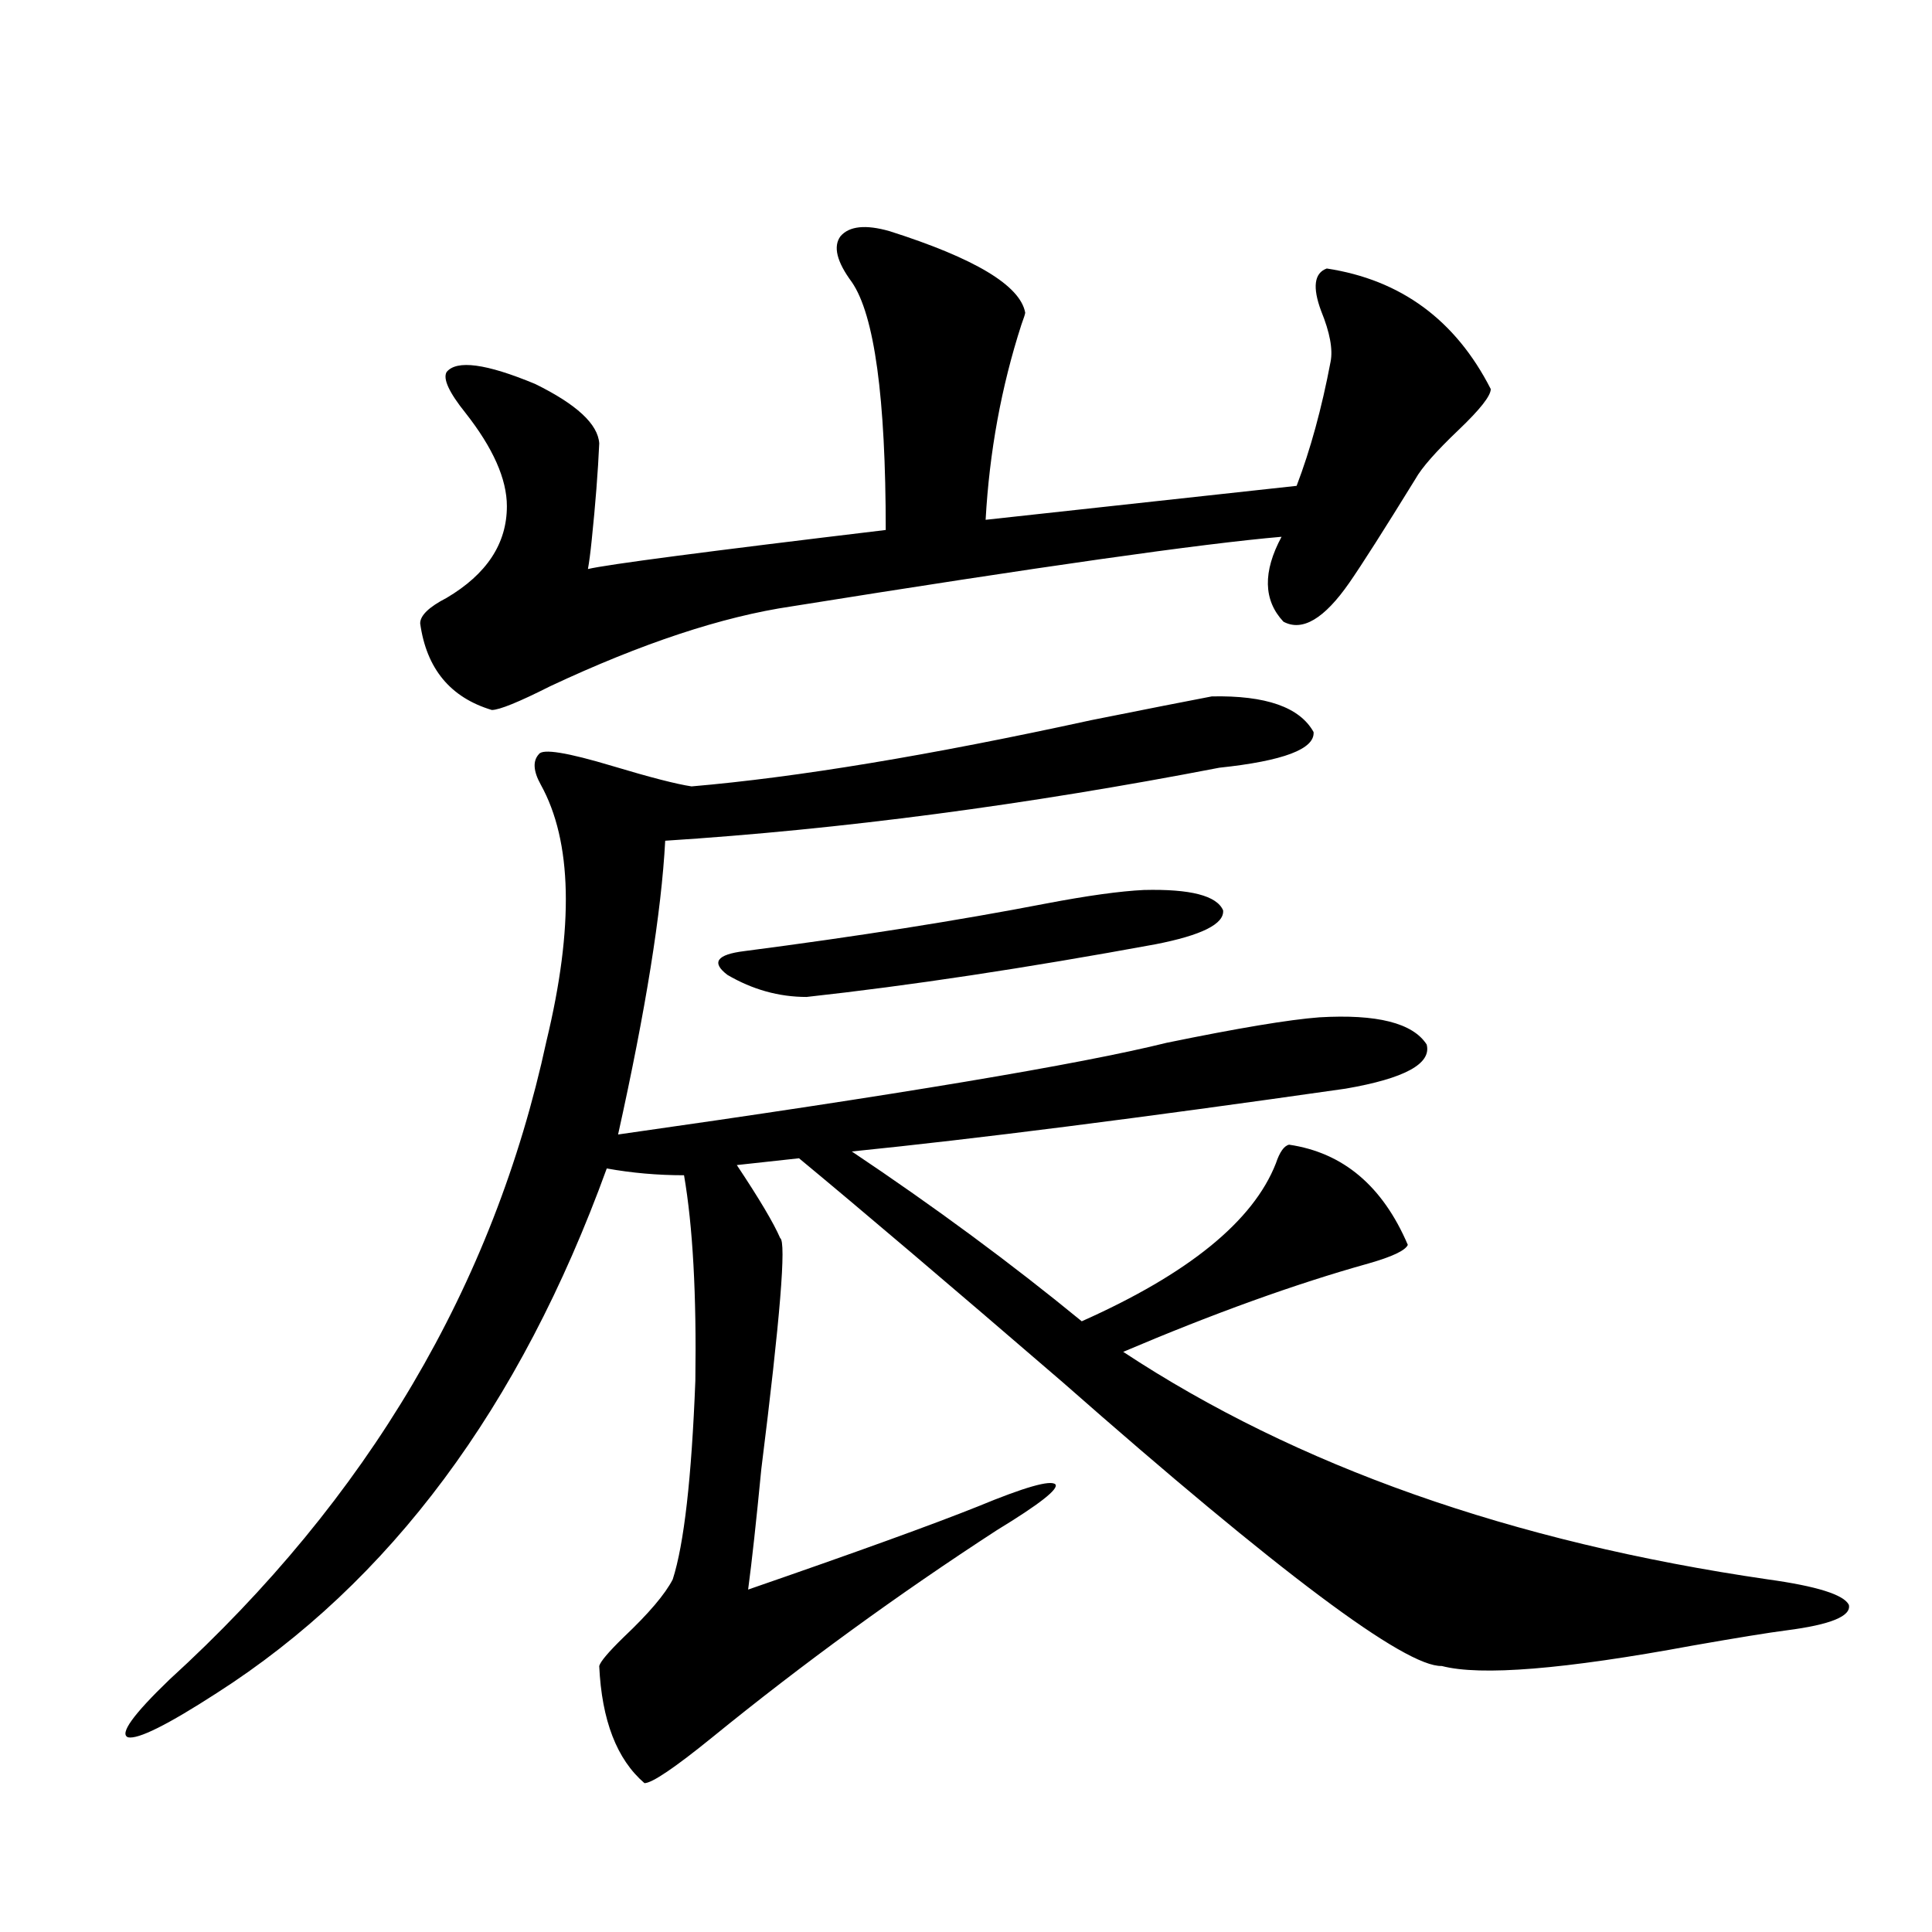 <?xml version="1.0" encoding="utf-8"?>
<!-- Generator: Adobe Illustrator 16.0.0, SVG Export Plug-In . SVG Version: 6.00 Build 0)  -->
<!DOCTYPE svg PUBLIC "-//W3C//DTD SVG 1.1//EN" "http://www.w3.org/Graphics/SVG/1.1/DTD/svg11.dtd">
<svg version="1.1" id="图层_1" xmlns="http://www.w3.org/2000/svg" xmlns:xlink="http://www.w3.org/1999/xlink" x="0px" y="0px"
	 width="1000px" height="1000px" viewBox="0 0 1000 1000" enable-background="new 0 0 1000 1000" xml:space="preserve">
<path d="M627.229,360.457c27.957-0.577,45.518,5.575,52.682,18.457c0.641,8.789-15.609,14.941-48.779,18.457
	c-100.165,19.336-195.772,31.942-286.822,37.793c-1.951,36.914-10.091,87.603-24.39,152.051
	c144.387-20.503,239.019-36.323,283.896-47.461c37.072-7.608,63.413-12.003,79.022-13.184c29.908-1.758,48.444,2.938,55.608,14.063
	c2.592,9.97-11.387,17.578-41.95,22.852c-106.674,15.243-191.87,26.079-255.604,32.52c42.926,28.716,82.59,58.008,119.021,87.891
	c55.273-24.609,88.778-51.855,100.485-81.738c1.951-5.851,4.223-9.077,6.829-9.668c27.957,4.106,48.444,21.396,61.462,51.855
	c-1.311,2.938-8.14,6.152-20.487,9.668c-37.728,10.547-79.998,25.79-126.826,45.703c89.754,59.188,200.971,98.438,333.65,117.773
	c25.365,3.516,39.344,7.91,41.95,13.184c1.296,5.851-9.436,10.245-32.194,13.184c-9.115,1.167-25.365,3.804-48.779,7.91
	c-66.34,12.305-109.601,15.82-129.753,10.547c-18.871,0.577-84.235-48.34-196.093-146.777
	c-59.19-50.977-104.723-89.648-136.582-116.016l-32.194,3.516c11.707,17.578,19.177,30.185,22.438,37.793
	c3.247,1.758,0,41.61-9.756,119.531c-2.606,26.958-4.878,47.763-6.829,62.402c55.929-19.336,95.607-33.687,119.021-43.066
	c24.055-9.956,37.393-13.761,39.999-11.426c1.951,2.349-8.14,10.259-30.243,23.73c-51.386,33.398-100.485,69.132-147.313,107.227
	c-19.512,15.82-31.219,23.73-35.121,23.73c-14.313-12.305-22.118-32.52-23.414-60.645c0.641-2.349,4.878-7.333,12.683-14.941
	c13.003-12.305,21.463-22.274,25.365-29.883c5.854-18.155,9.756-52.433,11.707-102.832c0.641-44.522-1.311-79.98-5.854-106.348
	c-13.658,0-26.996-1.167-39.999-3.516c-44.877,123.638-112.192,214.165-201.946,271.582c-25.365,16.397-40.654,24.019-45.853,22.852
	c-4.558-1.758,2.592-11.728,21.463-29.883c102.757-93.741,167.801-203.906,195.117-330.469
	c14.299-59.175,13.323-103.409-2.927-132.715c-3.902-7.031-4.237-12.305-0.976-15.82c1.951-2.925,14.634-0.879,38.048,6.152
	c19.512,5.864,33.17,9.38,40.975,10.547c54.633-4.683,123.564-16.108,206.824-34.277
	C594.059,366.911,614.866,362.806,627.229,360.457z M460.403,119.637c44.222,14.063,67.636,28.125,70.242,42.188
	c0,0.591-0.655,2.637-1.951,6.152c-10.411,32.231-16.585,65.918-18.536,101.074l160.972-17.578
	c7.149-18.745,13.003-40.128,17.561-64.16c1.296-6.44-0.335-15.229-4.878-26.367c-4.558-12.305-3.582-19.624,2.927-21.973
	c38.368,5.864,66.66,26.669,84.876,62.402c0,3.516-5.533,10.547-16.585,21.094c-11.707,11.138-19.191,19.638-22.438,25.488
	c-16.265,26.367-27.651,44.247-34.146,53.613c-13.018,18.759-24.39,25.488-34.146,20.215c-10.411-11.124-10.731-25.776-0.976-43.945
	c-40.975,3.516-125.53,15.532-253.652,36.035c-35.776,5.273-77.406,19.048-124.875,41.309
	c-16.265,8.212-26.341,12.305-30.243,12.305c-21.463-6.44-33.825-21.382-37.072-44.824c0-4.093,4.543-8.487,13.658-13.184
	c20.808-12.305,31.219-28.125,31.219-47.461c0-14.063-7.164-30.171-21.463-48.34c-8.46-10.547-11.707-17.578-9.756-21.094
	c5.198-6.44,20.487-4.395,45.853,6.152c21.463,10.547,32.515,20.806,33.17,30.762c-0.655,14.653-1.951,31.353-3.902,50.098
	c-0.655,6.454-1.311,11.426-1.951,14.941c9.756-2.335,61.127-9.077,154.143-20.215c0-68.555-5.854-111.319-17.561-128.32
	c-7.805-10.547-9.756-18.457-5.854-23.73C439.581,117,448.041,116.121,460.403,119.637z M592.107,460.652
	c24.055-0.577,37.713,2.938,40.975,10.547c0.641,7.031-11.066,12.896-35.121,17.578c-66.995,12.305-127.161,21.396-180.483,27.246
	c-14.313,0-27.972-3.804-40.975-11.426c-8.46-6.44-5.533-10.547,8.78-12.305c58.535-7.608,110.562-15.82,156.094-24.609
	C562.84,463.591,579.745,461.243,592.107,460.652z"/>
</svg>
